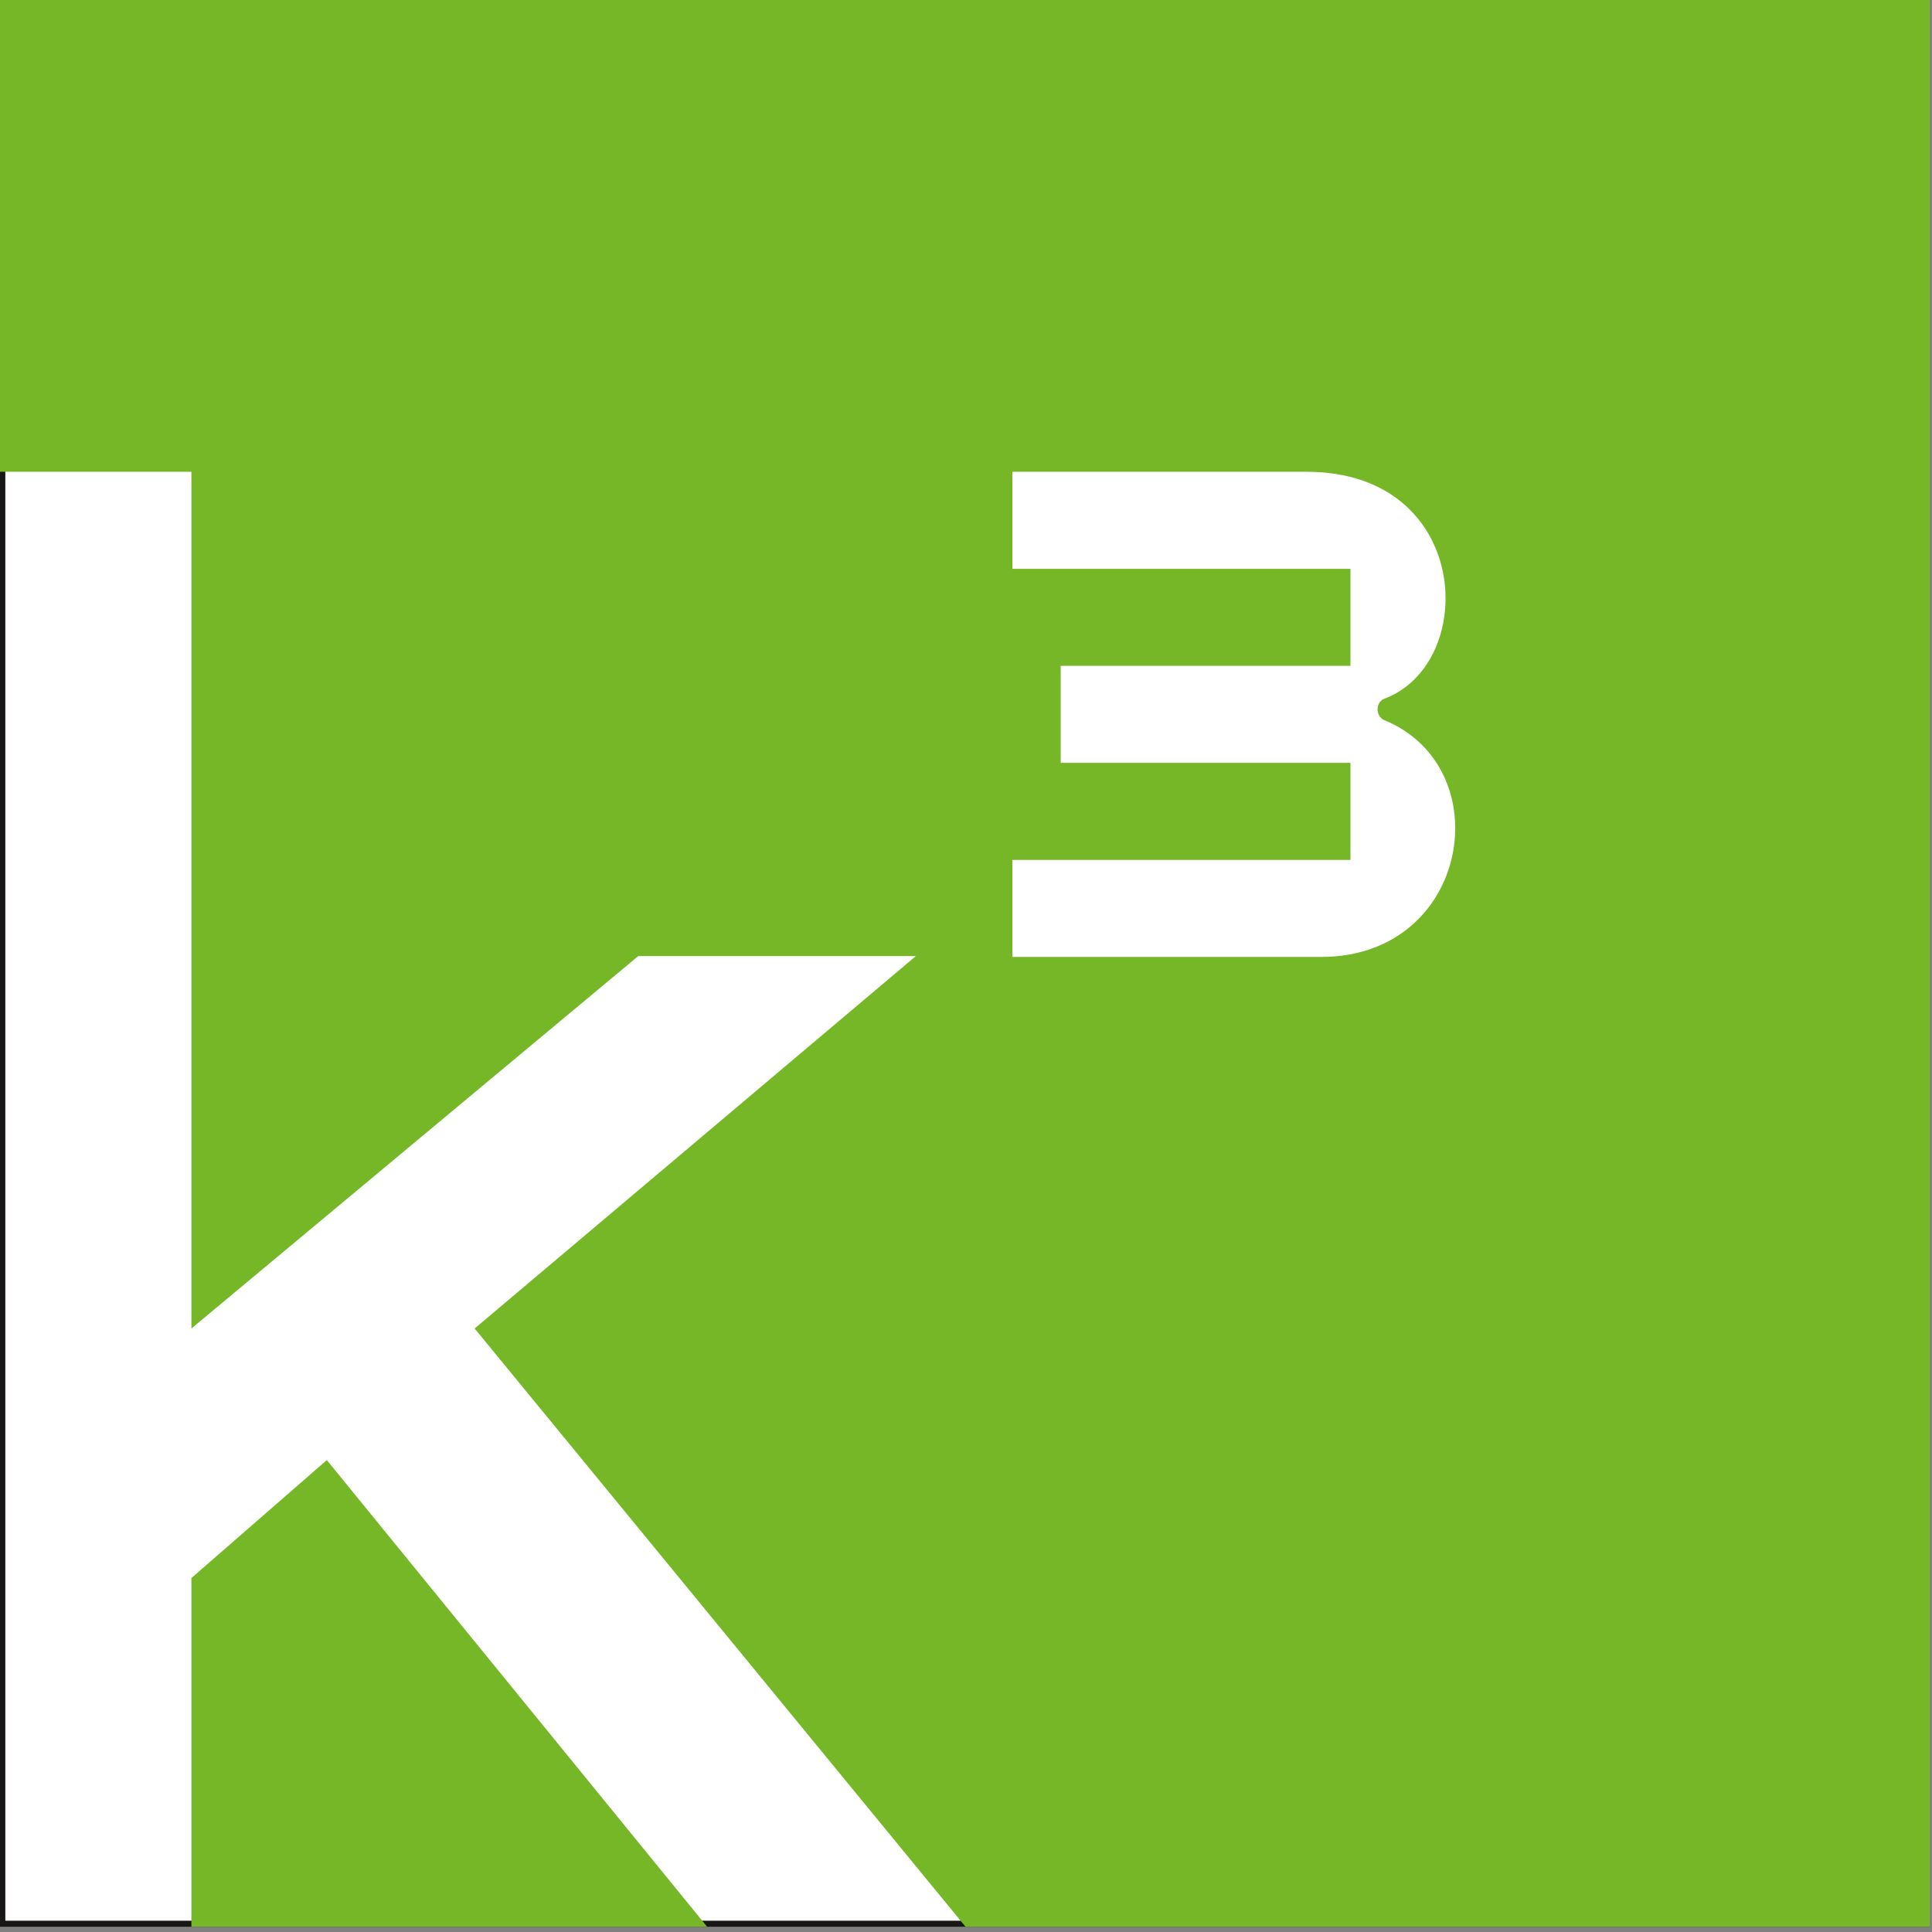 <?xml version="1.0" encoding="UTF-8" standalone="no"?>
<!DOCTYPE svg PUBLIC "-//W3C//DTD SVG 1.1//EN" "http://www.w3.org/Graphics/SVG/1.1/DTD/svg11.dtd">
<svg width="100%" height="100%" viewBox="0 0 32 32" version="1.1" xmlns="http://www.w3.org/2000/svg" xmlns:xlink="http://www.w3.org/1999/xlink" xml:space="preserve" xmlns:serif="http://www.serif.com/" style="fill-rule:evenodd;clip-rule:evenodd;stroke-miterlimit:1.5;">
    <rect x="0" y="0" width="32" height="32" fill="#808080" stroke="none"/>
    <g transform="matrix(1,0,0,1,-793.216,-385.776)">
        <g id="Fav-32" serif:id="Fav 32" transform="matrix(0.02,0,0,0.066,547.868,437.592)">
            <rect x="12265.8" y="-788.55" width="1599.79" height="486.983" style="fill:none;"/>
            <clipPath id="_clip1">
                <rect x="12265.8" y="-788.55" width="1599.79" height="486.983"/>
            </clipPath>
            <g clip-path="url(#_clip1)">
                <g transform="matrix(34.163,0,0,8.085,-14325.9,-3796.02)">
                    <rect x="778.388" y="371.963" width="46.829" height="60.23" style="fill:white;stroke:rgb(24,23,21);stroke-width:0.33px;"/>
                </g>
                <g transform="matrix(39.995,0,0,12.175,-8338.22,-3949.45)">
                    <path d="M529.855,299.631L521.972,290.002L519.168,292.434L519.168,299.631L529.855,299.631ZM515.168,269.631L519.168,269.631L519.168,287.29L528.42,279.614L534.168,279.614L525.033,287.29L535.206,299.631L555.168,299.631L555.168,259.631L515.168,259.631L515.168,269.631ZM543.867,274.31C543.683,274.379 543.686,274.674 543.867,274.749C546.275,275.731 545.646,279.631 542.562,279.631C539.732,279.631 536.168,279.631 536.168,279.631L536.168,277.631L543.168,277.631L543.168,275.631L537.168,275.631L537.168,273.631L543.168,273.631L543.168,271.631L536.168,271.631L536.168,269.631L542.262,269.631C545.674,269.631 545.836,273.578 543.867,274.31Z" style="fill:rgb(117,183,38);"/>
                </g>
            </g>
        </g>
    </g>
</svg>
